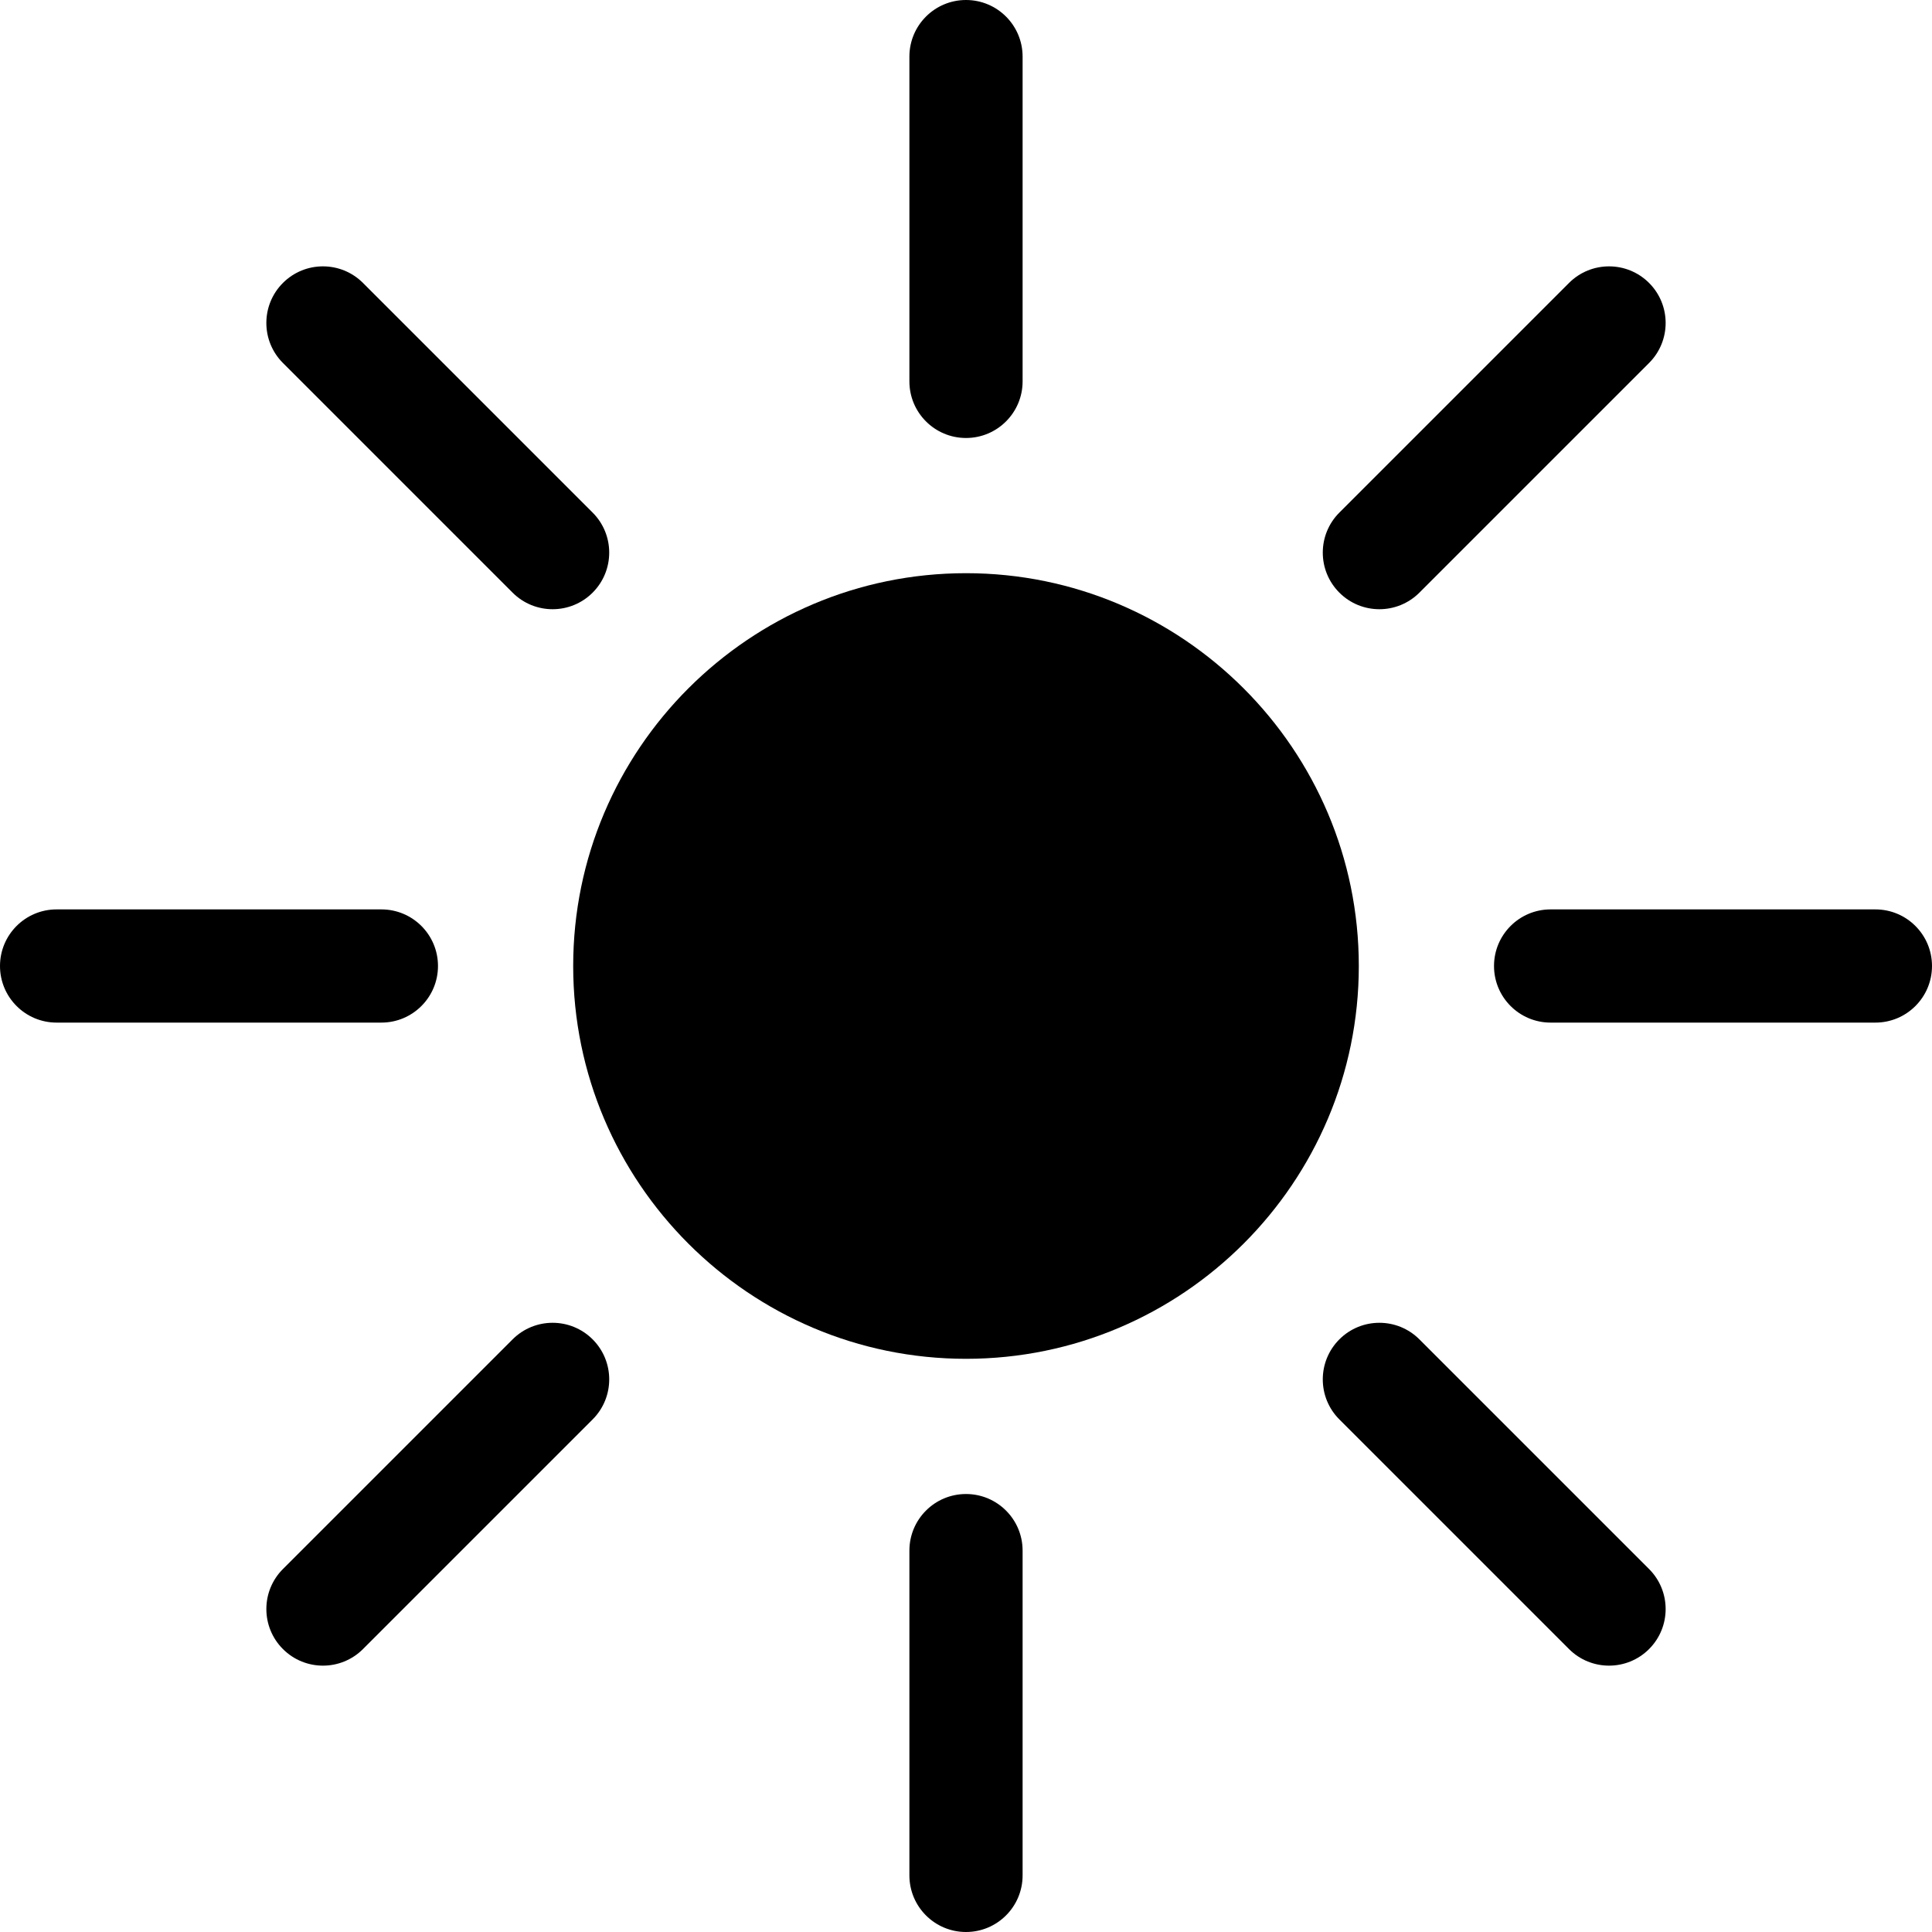<svg id="Capa_1" enable-background="new 0 0 512 512" height="512" viewBox="0 0 512 512" width="512" xmlns="http://www.w3.org/2000/svg"><g><g><path d="m256 360.099c-57.4 0-104.099-46.698-104.099-104.099s46.699-104.099 104.099-104.099 104.099 46.699 104.099 104.099-46.699 104.099-104.099 104.099z"/></g><g><path d="m256 116.071c-8.284 0-15-6.716-15-15v-86.071c0-8.284 6.716-15 15-15s15 6.716 15 15v86.071c0 8.284-6.716 15-15 15z"/></g><g><path d="m146.449 161.449c-3.839 0-7.678-1.464-10.606-4.393l-60.863-60.862c-5.858-5.858-5.858-15.355 0-21.213 5.857-5.858 15.355-5.858 21.213 0l60.862 60.861c5.858 5.858 5.858 15.355 0 21.213-2.928 2.929-6.767 4.394-10.606 4.394z"/></g><g><path d="m101.071 271h-86.071c-8.284 0-15-6.716-15-15s6.716-15 15-15h86.071c8.284 0 15 6.716 15 15s-6.716 15-15 15z"/></g><g><path d="m85.587 441.413c-3.839 0-7.678-1.464-10.606-4.394-5.858-5.858-5.858-15.355 0-21.213l60.862-60.861c5.858-5.857 15.356-5.857 21.213 0 5.858 5.858 5.858 15.355 0 21.213l-60.863 60.862c-2.928 2.928-6.767 4.393-10.606 4.393z"/></g><g><path d="m256 512c-8.284 0-15-6.716-15-15v-86.071c0-8.284 6.716-15 15-15s15 6.716 15 15v86.071c0 8.284-6.716 15-15 15z"/></g><g><path d="m426.413 441.413c-3.839 0-7.678-1.464-10.606-4.393l-60.862-60.861c-5.858-5.858-5.858-15.355 0-21.213 5.857-5.858 15.355-5.858 21.213 0l60.862 60.861c5.858 5.858 5.858 15.355 0 21.213-2.929 2.928-6.768 4.393-10.607 4.393z"/></g><g><path d="m497 271h-86.071c-8.284 0-15-6.716-15-15s6.716-15 15-15h86.071c8.284 0 15 6.716 15 15s-6.716 15-15 15z"/></g><g><path d="m365.551 161.449c-3.839 0-7.678-1.464-10.606-4.394-5.858-5.858-5.858-15.355 0-21.213l60.862-60.861c5.857-5.856 15.355-5.858 21.213 0s5.858 15.355 0 21.213l-60.862 60.861c-2.929 2.929-6.769 4.394-10.607 4.394z"/></g></g></svg>
